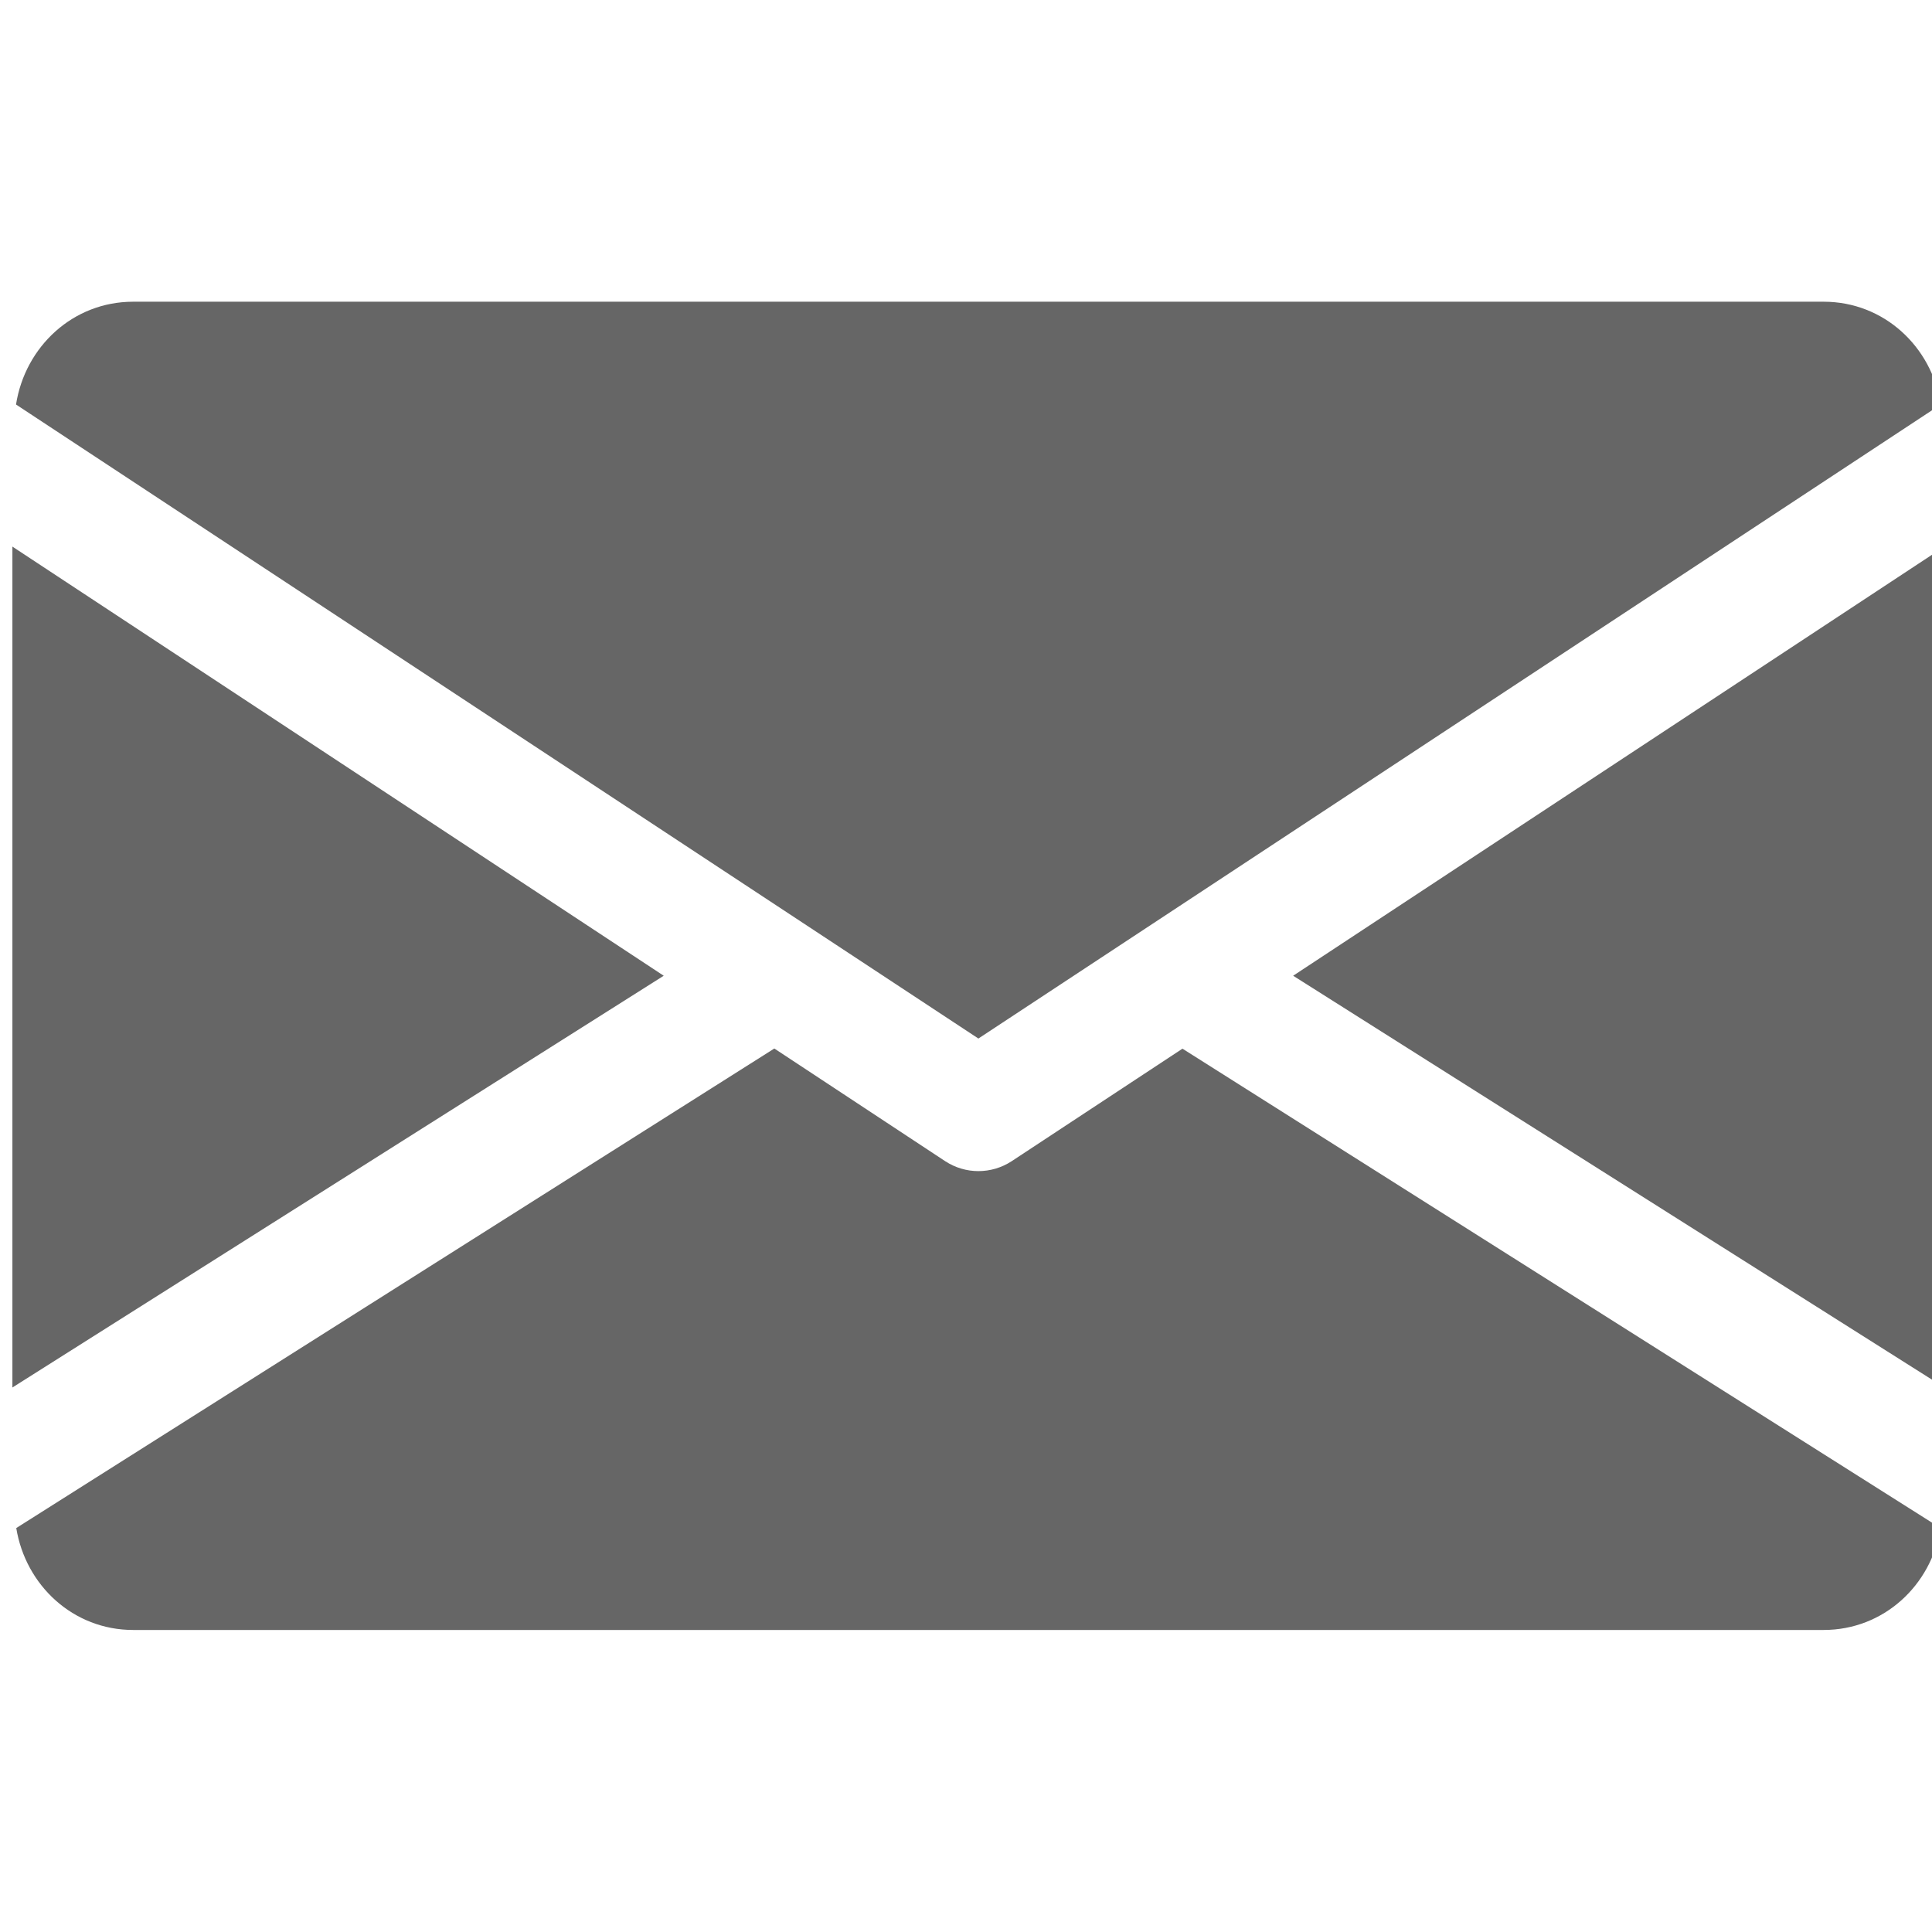 <svg width="24" height="24" viewBox="0 0 24 24" fill="none" xmlns="http://www.w3.org/2000/svg">
<g clip-path="url(#clip0_0_739)">
<path d="M16.064 12.121L24.154 17.236V6.79L16.064 12.121Z" fill="#666666"/>
<path d="M0.154 6.79V17.236L8.245 12.121L0.154 6.79Z" fill="#666666"/>
<path d="M22.654 3.748H1.654C0.906 3.748 0.312 4.306 0.199 5.025L12.154 12.901L24.109 5.025C23.997 4.306 23.403 3.748 22.654 3.748Z" fill="#666666"/>
<path d="M14.689 13.027L12.567 14.425C12.441 14.507 12.298 14.548 12.154 14.548C12.01 14.548 11.868 14.507 11.742 14.425L9.619 13.025L0.202 18.982C0.318 19.694 0.909 20.248 1.654 20.248H22.654C23.4 20.248 23.991 19.694 24.106 18.982L14.689 13.027Z" fill="#666666"/>
</g>
<defs>
<clipPath id="clip0_0_739">
<rect width="24" height="24" fill="white"/>
</clipPath>
</defs>
</svg>
